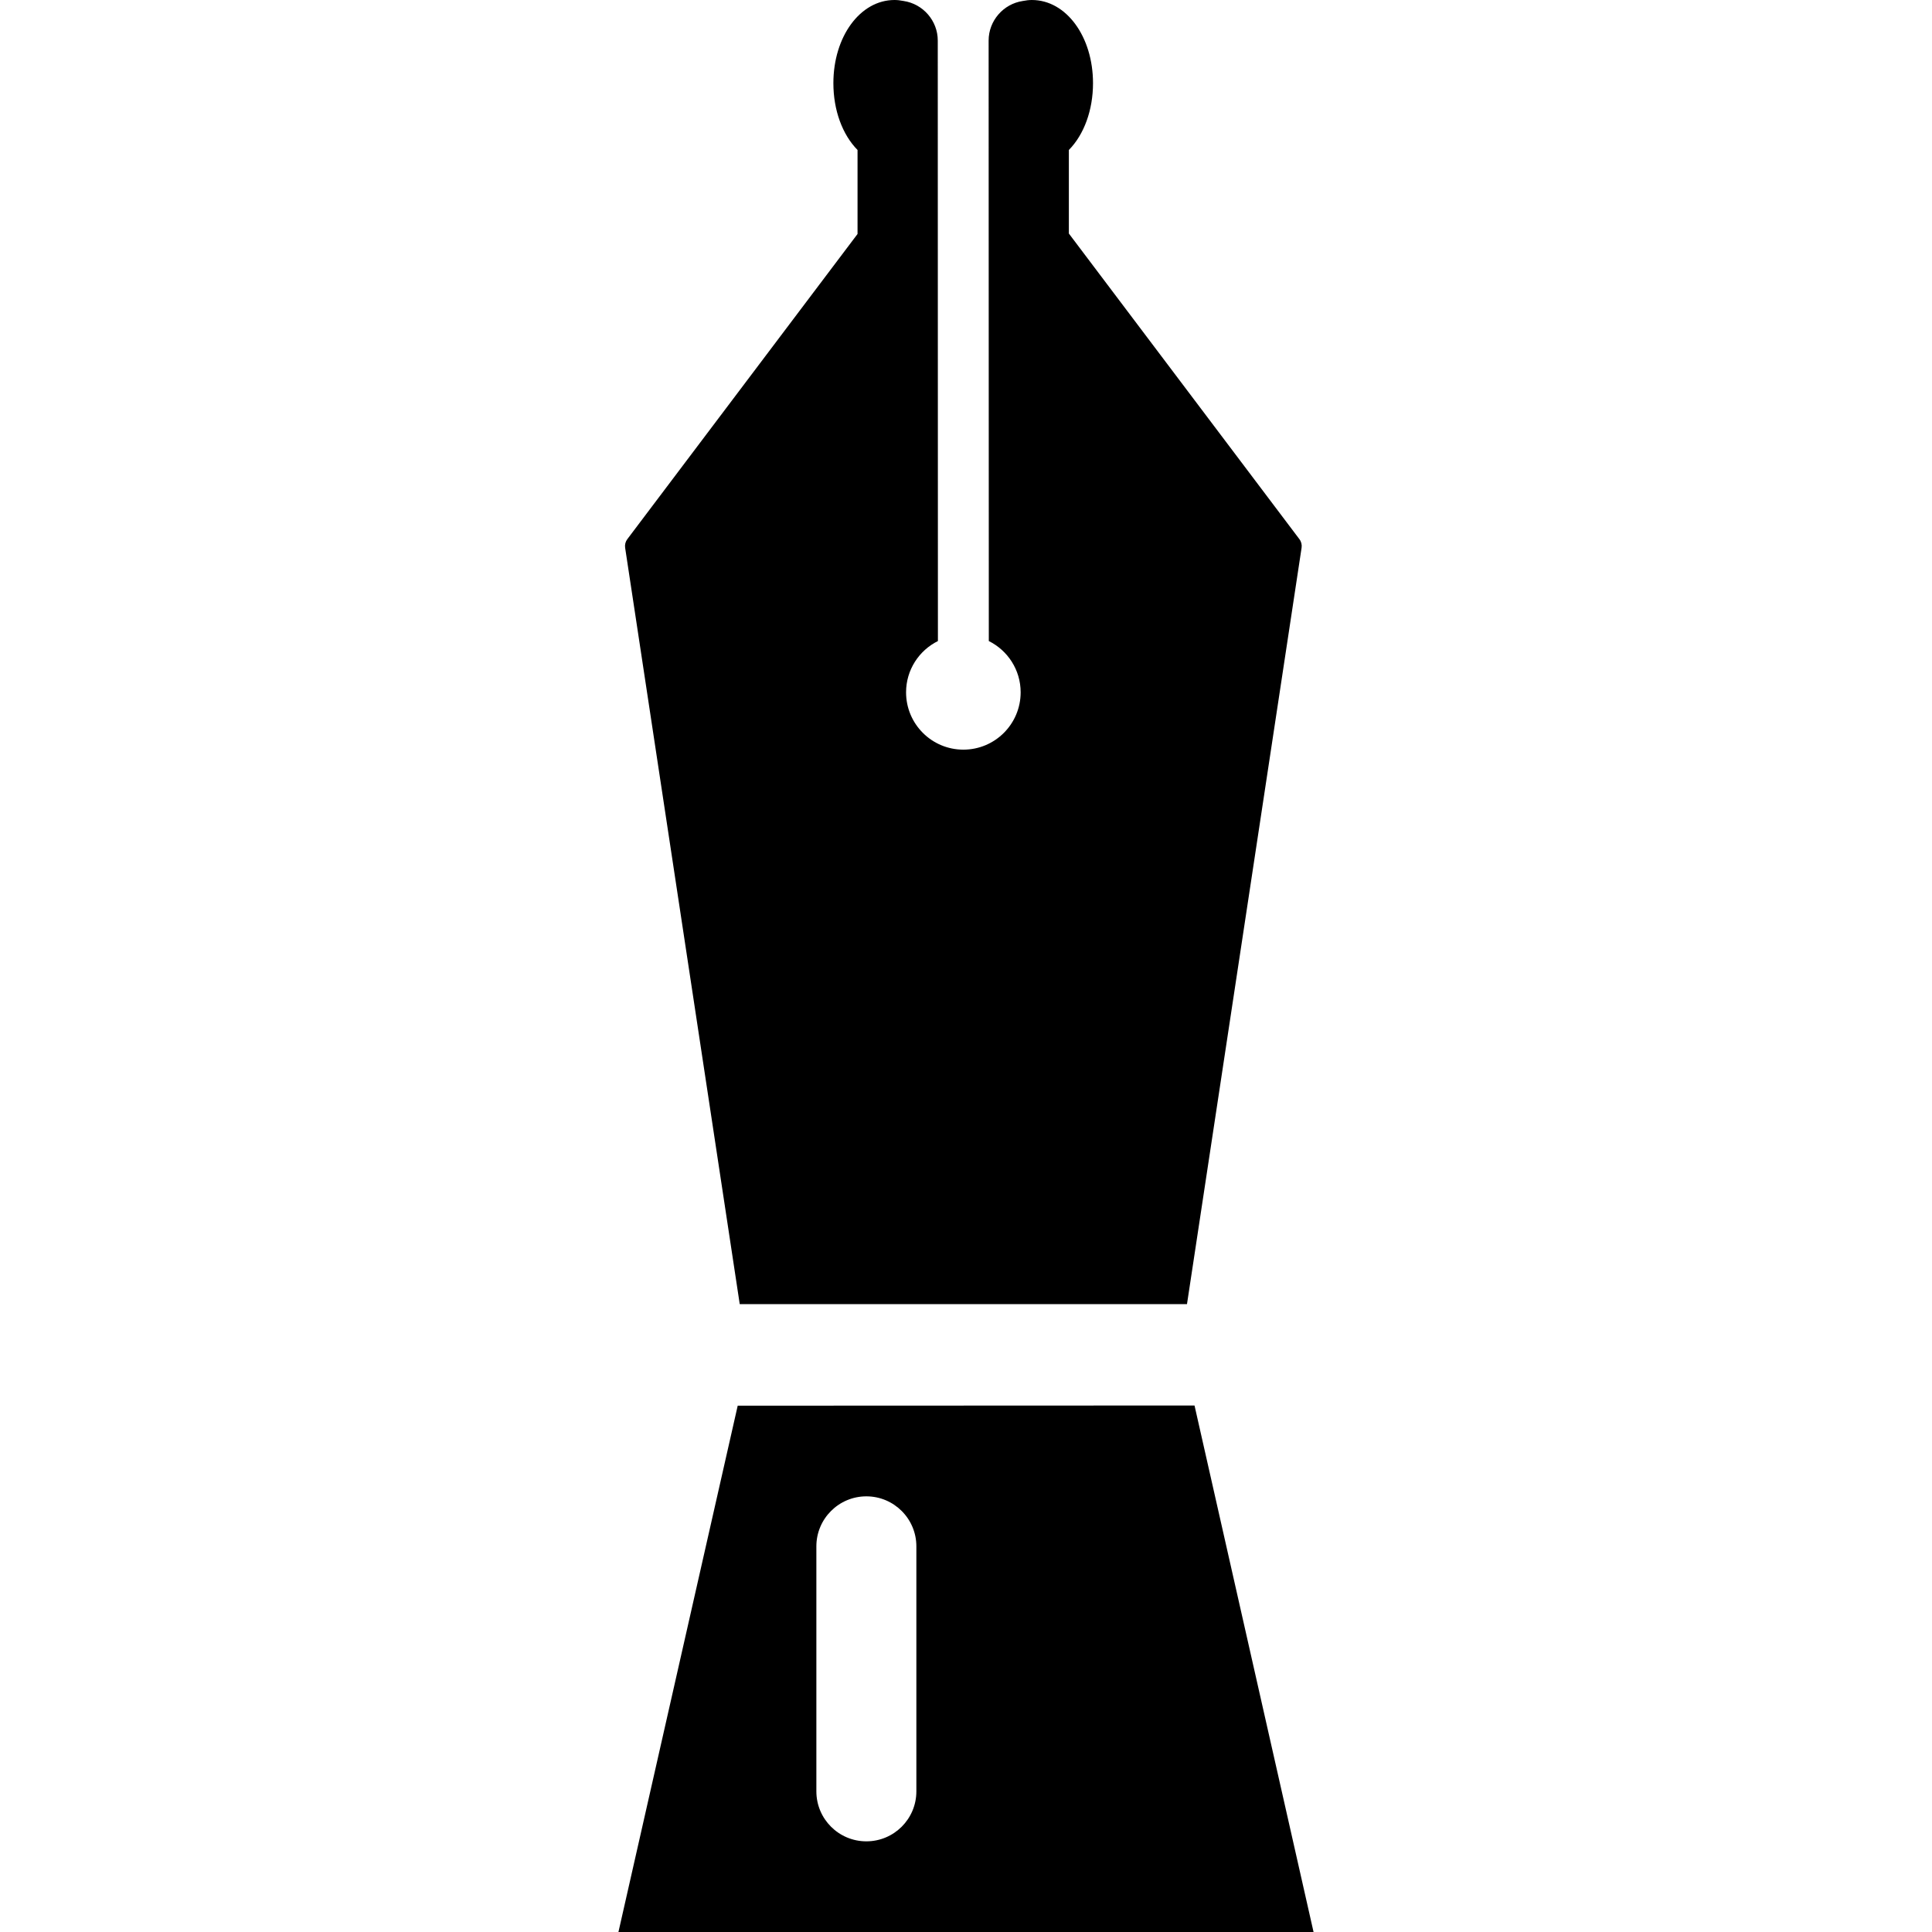 <?xml version="1.0" encoding="iso-8859-1"?>
<!-- Uploaded to: SVG Repo, www.svgrepo.com, Generator: SVG Repo Mixer Tools -->
<!DOCTYPE svg PUBLIC "-//W3C//DTD SVG 1.1//EN" "http://www.w3.org/Graphics/SVG/1.1/DTD/svg11.dtd">
<svg fill="#000000" version="1.1" id="Capa_1" xmlns="http://www.w3.org/2000/svg" xmlns:xlink="http://www.w3.org/1999/xlink" 
	 width="800px" height="800px" viewBox="0 0 395.854 395.854"
	 xml:space="preserve">
<g>
	<g>
		<path d="M244.75,287.978l-93.598,0.037l-24.437,107.839h142.424L244.75,287.978z M187.757,367.035
			c0,5.66-4.588,10.242-10.245,10.242c-5.656,0-10.244-4.582-10.244-10.242v-50.201c0-5.653,4.588-10.243,10.244-10.243
			c5.657,0,10.245,4.59,10.245,10.243V367.035z"/>
		<path d="M266.24,110.471l-47.238-62.622V30.731c3.117-3.164,4.949-8.179,4.949-13.683c0-9.56-5.498-17.048-12.521-17.048
			c-0.579,0-1.187,0.065-1.854,0.199c-4.004,0.594-7.013,4.06-7.013,8.103l0.037,123.043c3.865,1.921,6.524,5.899,6.524,10.508
			c0,6.484-5.254,11.744-11.738,11.744c-6.485,0-11.739-5.26-11.739-11.744c0-4.608,2.66-8.587,6.525-10.508L192.142,8.302
			c0-4.043-3.008-7.509-7.012-8.103C184.461,0.065,183.854,0,183.275,0c-7.021,0-12.521,7.488-12.521,17.048
			c0,5.504,1.833,10.519,4.95,13.683v17.21l-47.171,62.53c-0.381,0.502-0.542,1.141-0.448,1.763l23.481,154.974h91.639
			l23.482-154.974C266.781,111.612,266.622,110.973,266.24,110.471z"/>
	</g>
</g>
</svg>